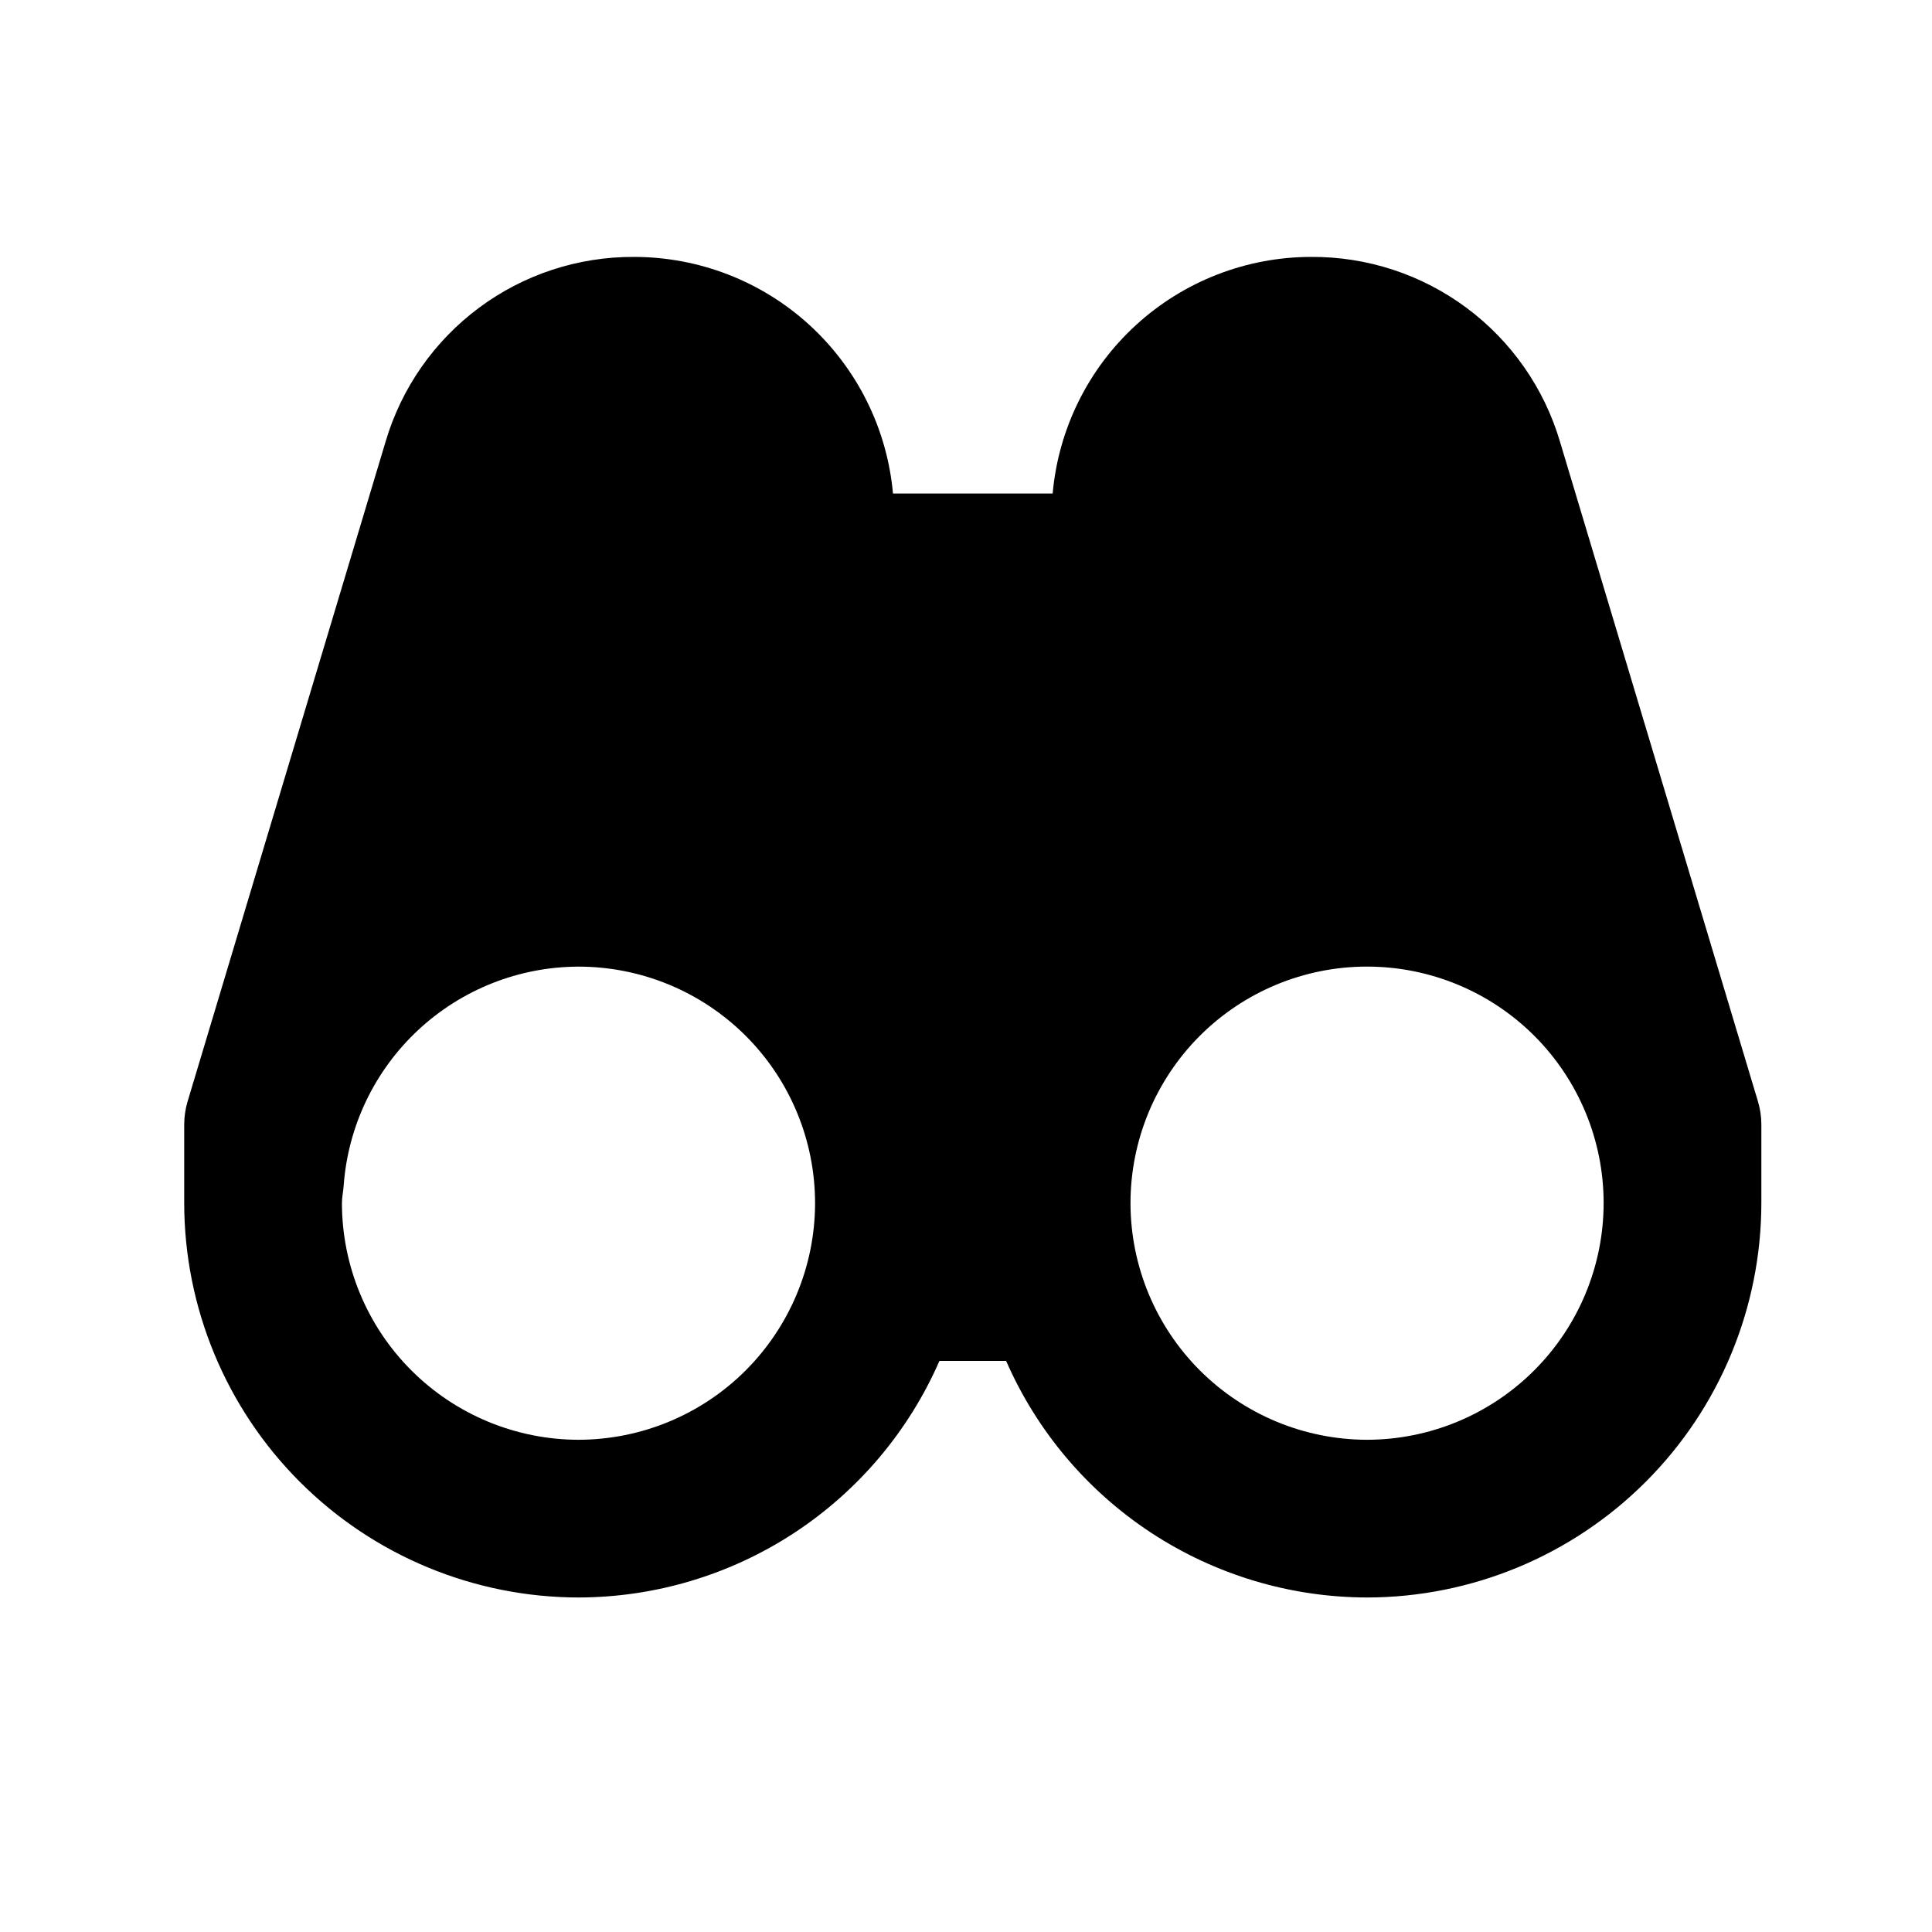 <svg width="49" height="49" viewBox="0 0 49 49" fill="none" xmlns="http://www.w3.org/2000/svg">
<path d="M39.566 11.206C39.165 9.845 38.332 8.652 37.193 7.806C36.054 6.96 34.671 6.507 33.252 6.516C31.608 6.517 30.023 7.134 28.811 8.244C27.598 9.354 26.844 10.878 26.698 12.516H22.648C22.5 10.876 21.743 9.352 20.528 8.241C19.313 7.131 17.726 6.516 16.08 6.516C14.663 6.509 13.282 6.962 12.146 7.808C11.009 8.654 10.178 9.847 9.778 11.206L4.756 27.942C4.701 28.128 4.673 28.321 4.672 28.516V30.516C4.675 33.167 5.73 35.709 7.605 37.584C9.48 39.459 12.022 40.513 14.674 40.516C16.617 40.512 18.518 39.943 20.143 38.878C21.768 37.812 23.048 36.297 23.826 34.516H25.518C26.296 36.297 27.576 37.812 29.201 38.878C30.826 39.943 32.727 40.512 34.67 40.516C37.322 40.513 39.864 39.459 41.739 37.583C43.615 35.708 44.669 33.166 44.672 30.514V28.516C44.672 28.32 44.642 28.128 44.588 27.942L39.566 11.206ZM14.674 36.516C13.083 36.514 11.558 35.881 10.433 34.756C9.308 33.632 8.675 32.107 8.672 30.516C8.672 30.364 8.706 30.222 8.716 30.072C8.825 28.565 9.5 27.156 10.604 26.126C11.709 25.095 13.162 24.52 14.672 24.516C16.263 24.516 17.789 25.148 18.915 26.273C20.04 27.398 20.672 28.924 20.672 30.516V30.534C20.665 32.121 20.03 33.641 18.907 34.762C17.783 35.883 16.261 36.513 14.674 36.516ZM34.67 36.516C33.083 36.513 31.561 35.883 30.437 34.762C29.313 33.641 28.679 32.121 28.672 30.534V30.516C28.672 29.728 28.827 28.948 29.128 28.22C29.43 27.492 29.872 26.83 30.428 26.273C31.554 25.147 33.08 24.515 34.671 24.515C36.262 24.515 37.788 25.146 38.914 26.271C40.039 27.396 40.672 28.922 40.672 30.514C40.67 32.105 40.037 33.63 38.912 34.755C37.786 35.881 36.261 36.514 34.67 36.516Z" fill="black"/>
</svg>
